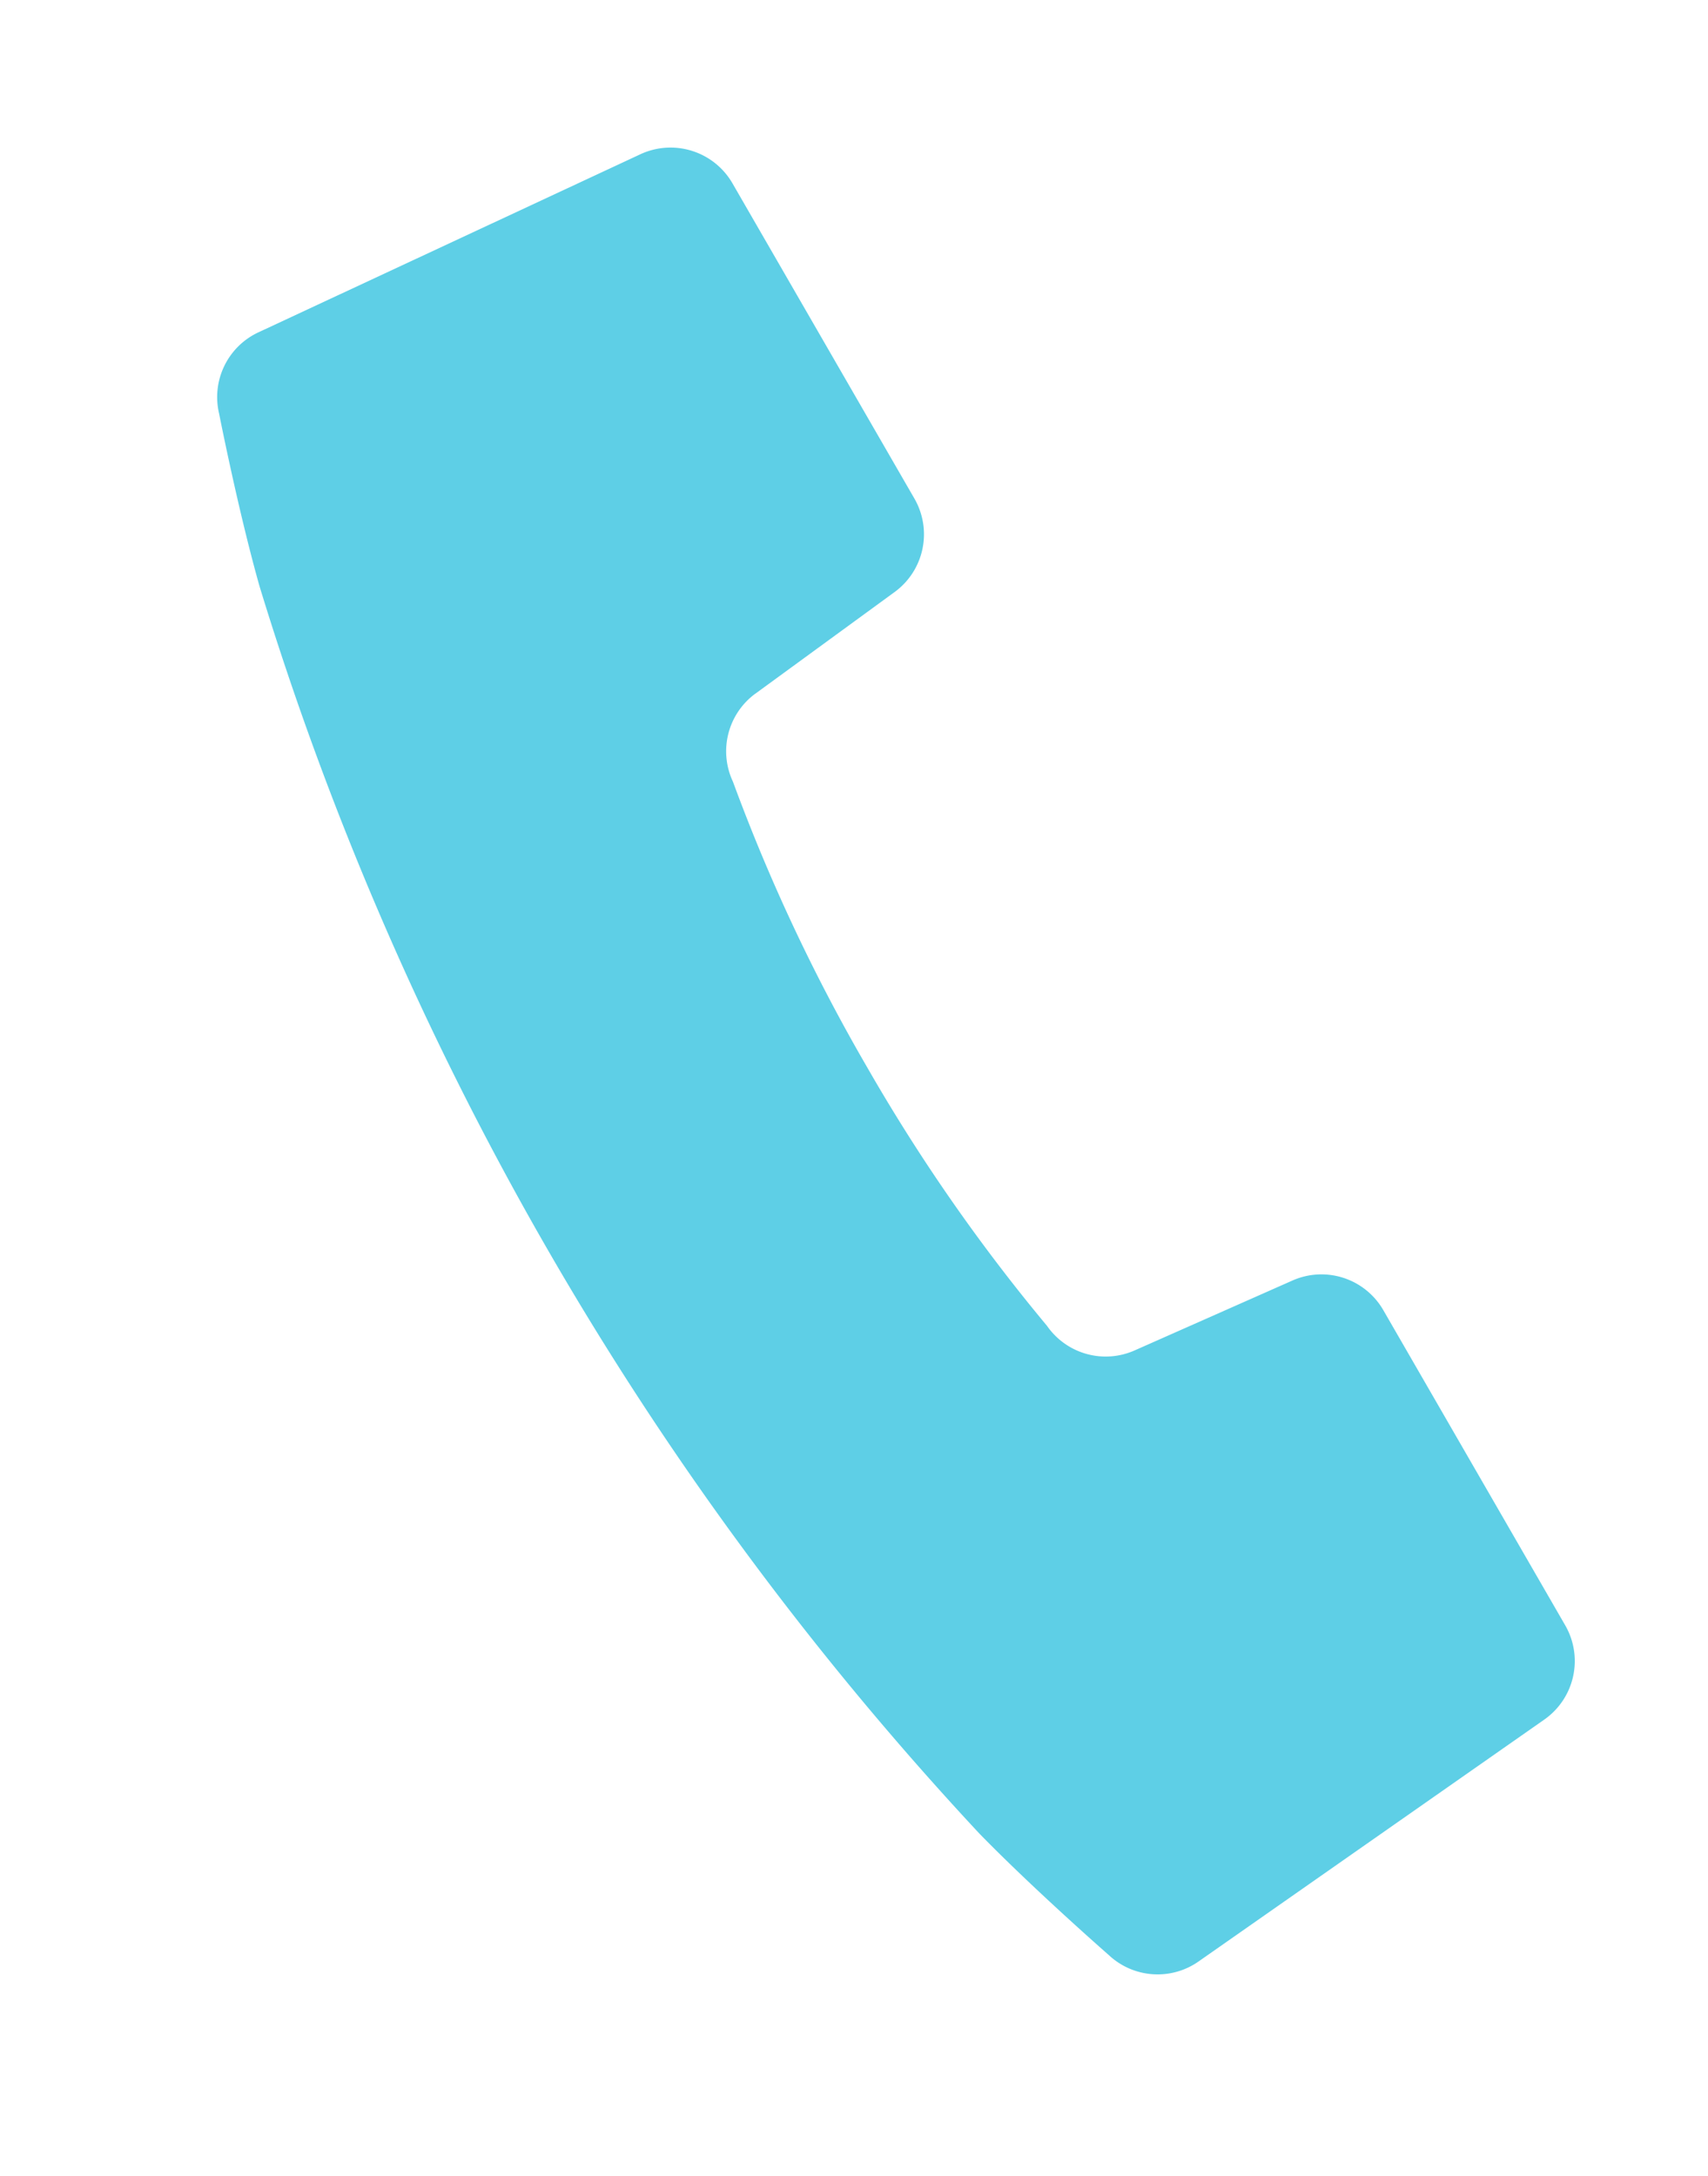 <svg xmlns="http://www.w3.org/2000/svg" xmlns:xlink="http://www.w3.org/1999/xlink" width="24.602" height="31.336" viewBox="0 0 24.602 31.336"><defs><clipPath id="a"><rect width="11.276" height="29.675" fill="#5ecfe6"/></clipPath></defs><g transform="translate(0 5.638) rotate(-30)"><g transform="translate(0 0)" clip-path="url(#a)"><path d="M6.592,8.085,9.064,7.82A1.029,1.029,0,0,0,9.983,6.8V1.556A1.03,1.03,0,0,0,9.044.53L3,0A1.029,1.029,0,0,0,1.921.731s-.46,1.344-.739,2.445a46.095,46.095,0,0,0,0,20.738c.28,1.1.739,2.445.739,2.445A1.028,1.028,0,0,0,3,27.086l6.049-.526a1.029,1.029,0,0,0,.94-1.025V20.294a1.029,1.029,0,0,0-.92-1.023l-2.472-.265a1.029,1.029,0,0,1-.916-.937,26.122,26.122,0,0,1-.382-4.524,26.126,26.126,0,0,1,.382-4.524,1.029,1.029,0,0,1,.916-.937" transform="translate(0.653 1.123)" fill="#5ecfe6"/></g></g></svg>